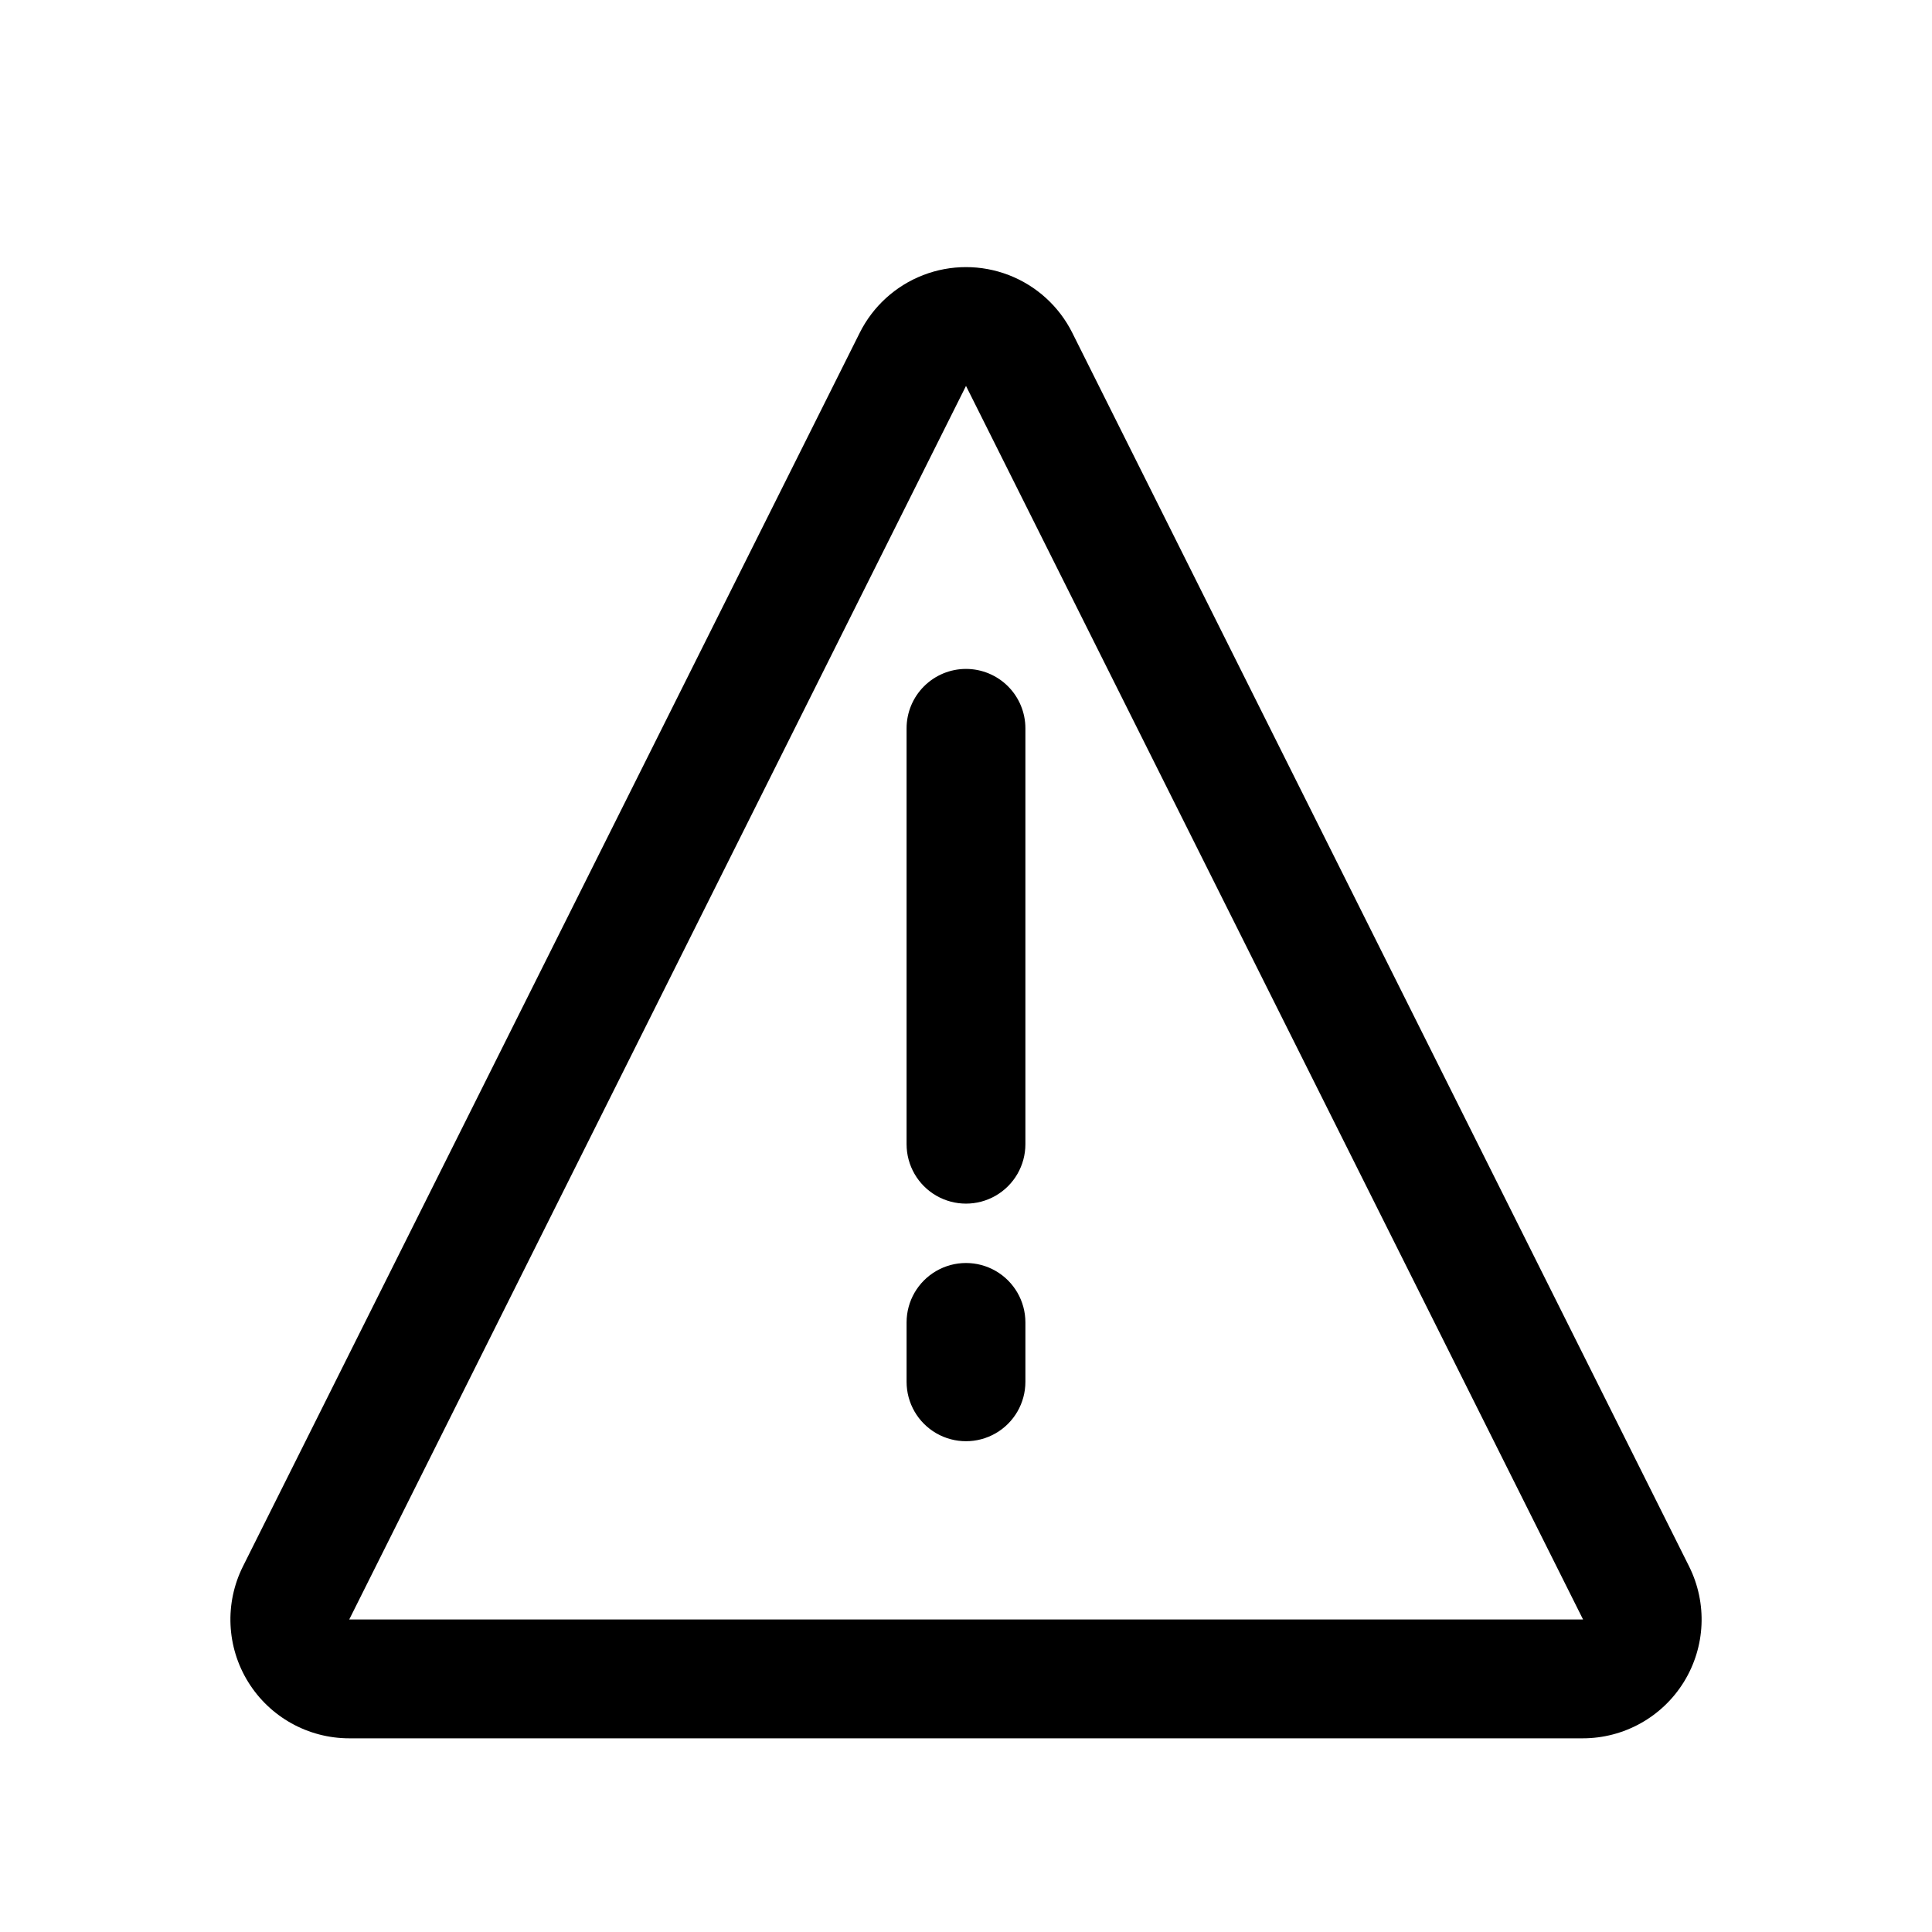 <?xml version="1.0" encoding="UTF-8"?>
<!-- Uploaded to: SVG Find, www.svgfind.com, Generator: SVG Find Mixer Tools -->
<svg fill="#000000" width="800px" height="800px" version="1.1" viewBox="144 144 512 512" xmlns="http://www.w3.org/2000/svg">
 <path d="m591.62 559.1-163.45-326.9c-3.504-7.012-9.496-12.465-16.809-15.293-7.309-2.828-15.41-2.828-22.723 0-7.309 2.828-13.301 8.281-16.805 15.293l-163.45 326.91c-4.879 9.758-4.356 21.352 1.383 30.633s15.875 14.93 26.785 14.93h326.9c10.914 0 21.051-5.648 26.789-14.934 5.738-9.285 6.262-20.875 1.379-30.637zm-355.07 14.082 163.45-326.91 163.53 326.91zm163.45-251.91c4.176 0 8.18 1.66 11.133 4.613 2.949 2.953 4.609 6.957 4.609 11.133v110.21c0 5.625-3 10.824-7.871 13.637s-10.875 2.812-15.746 0-7.871-8.012-7.871-13.637v-110.21c0-4.176 1.66-8.18 4.613-11.133 2.953-2.953 6.957-4.613 11.133-4.613zm15.742 173.18v15.746c0 5.625-3 10.82-7.871 13.633s-10.875 2.812-15.746 0-7.871-8.008-7.871-13.633v-15.746c0-5.621 3-10.82 7.871-13.633s10.875-2.812 15.746 0 7.871 8.012 7.871 13.633z"/>
</svg>